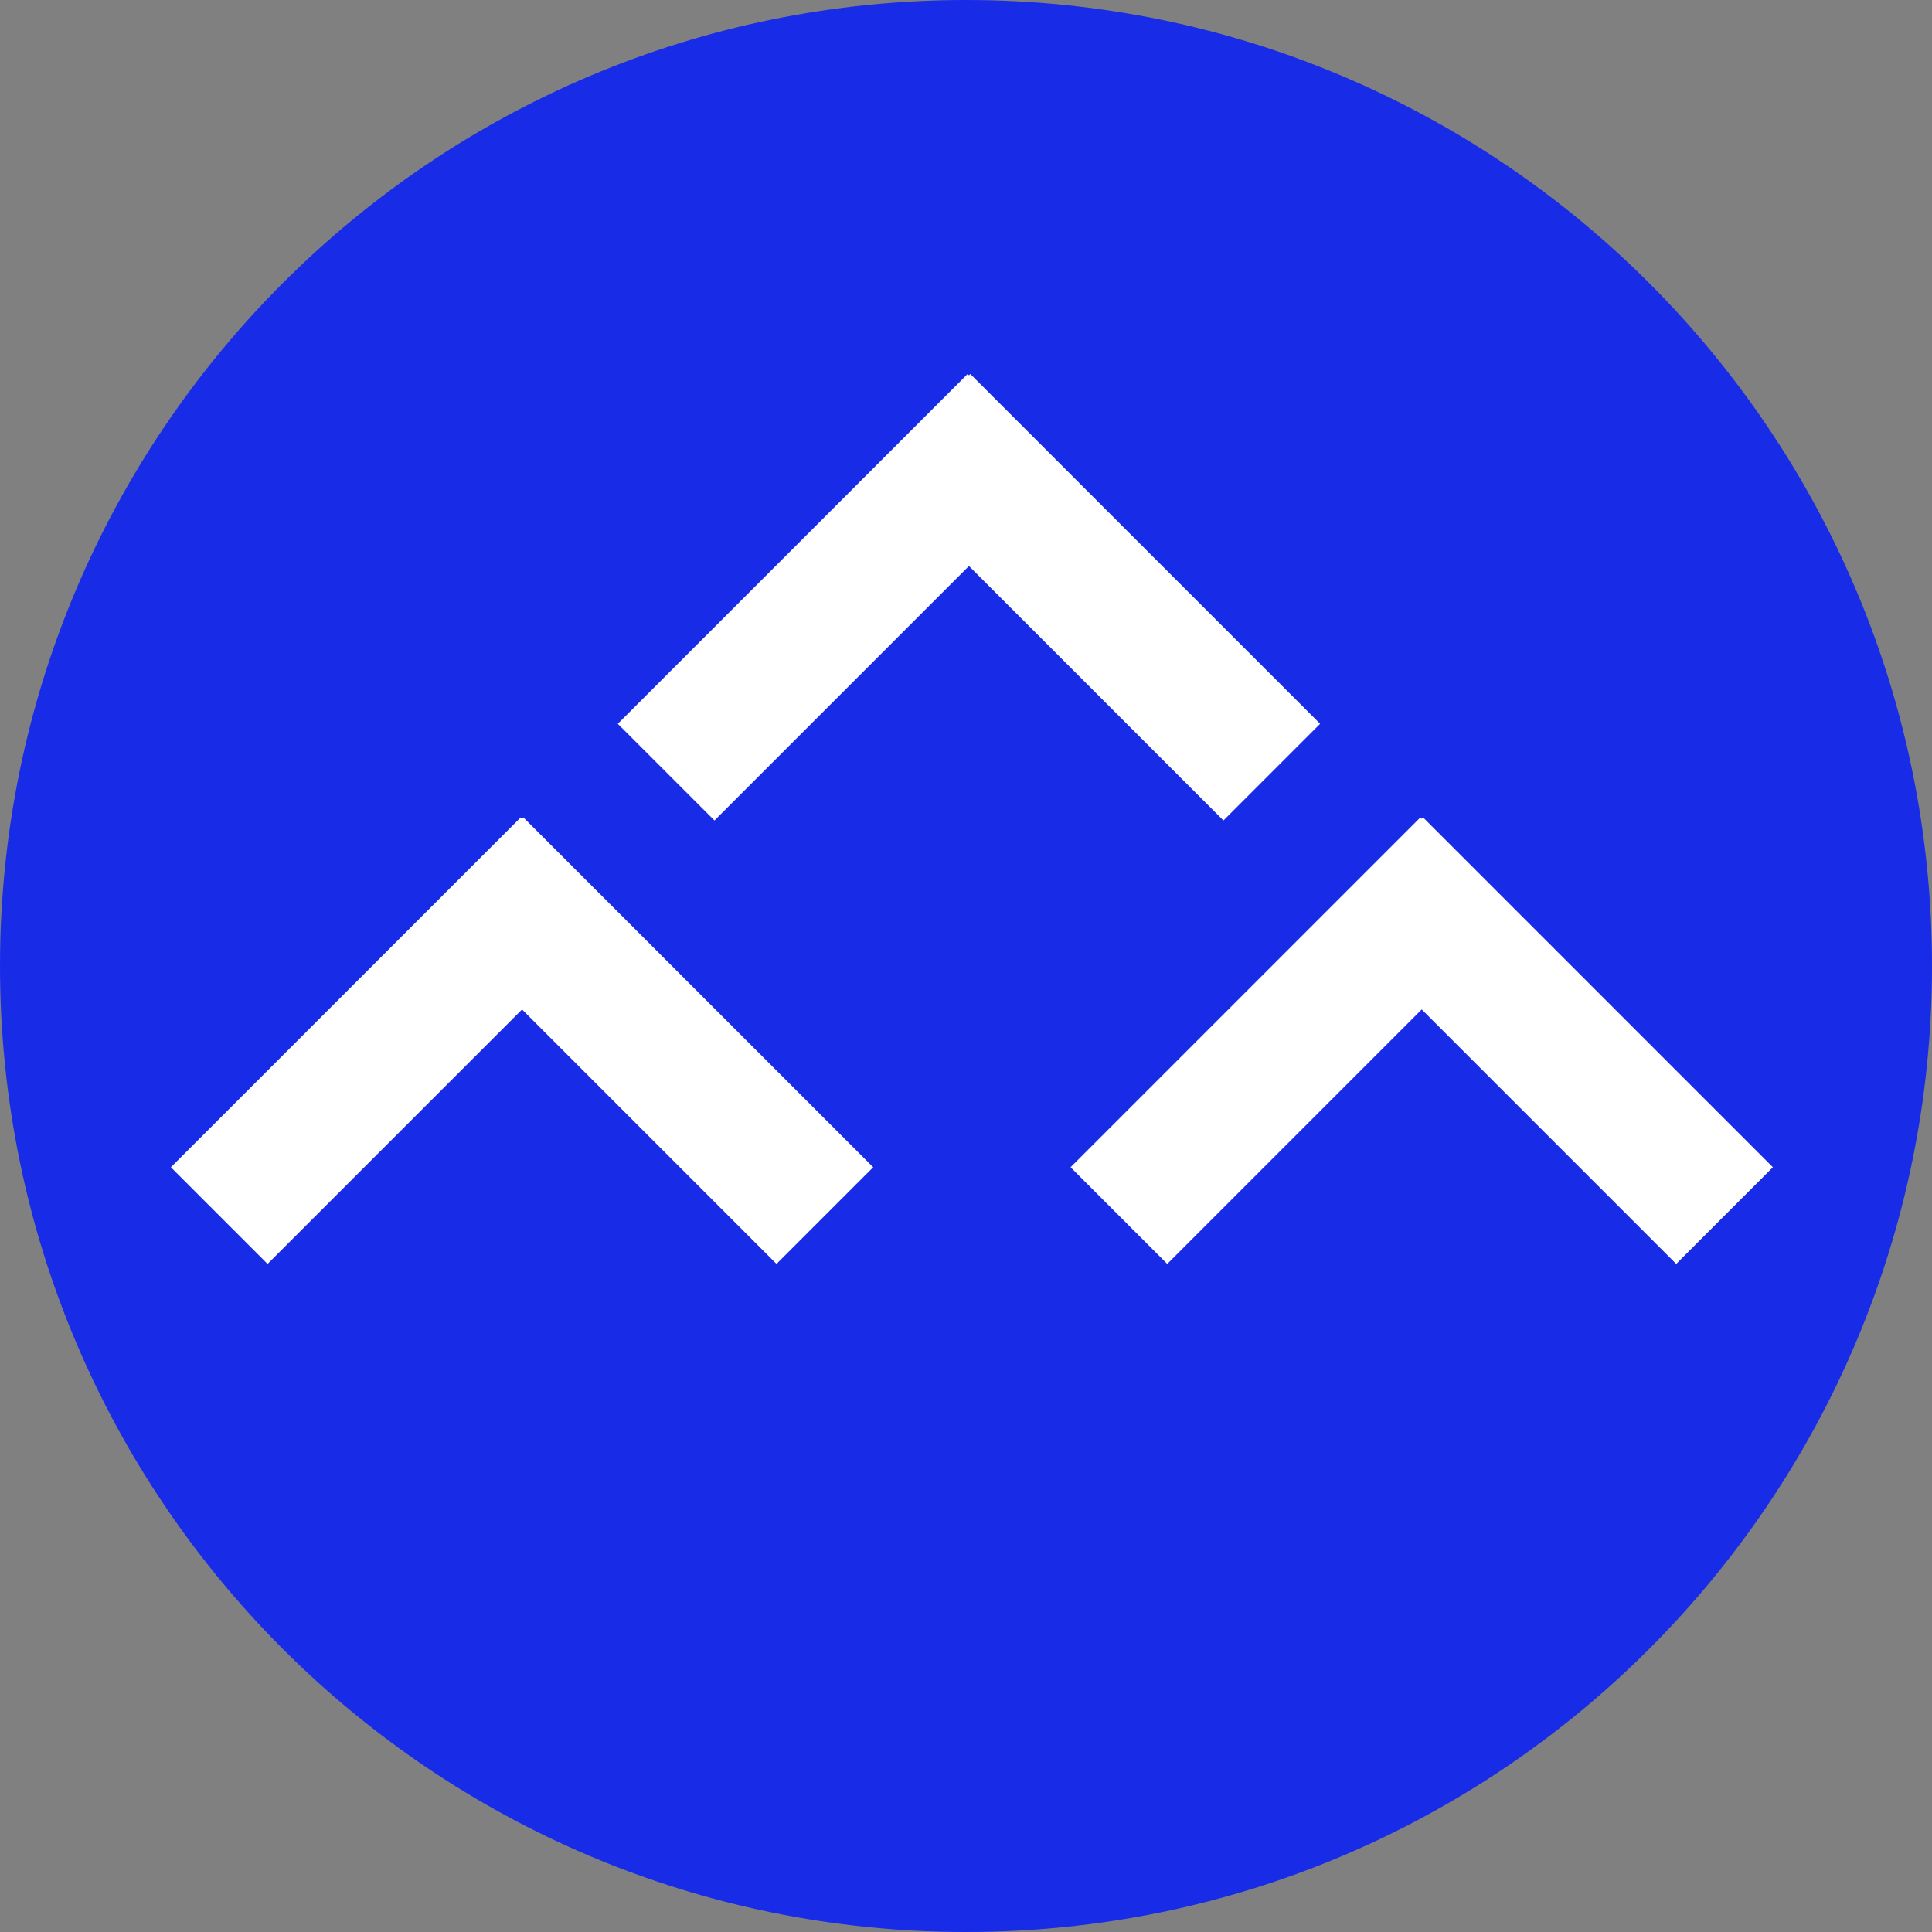 <svg width="1943" height="1943" xmlns="http://www.w3.org/2000/svg" xmlns:xlink="http://www.w3.org/1999/xlink" overflow="hidden"><rect width="100%" height="100%" fill="#808080" stroke="none"/><defs><clipPath id="clip0"><rect x="1104" y="178" width="1943" height="1943"/></clipPath></defs><g clip-path="url(#clip0)" transform="translate(-1104 -178)"><path d="M1104 1149.5C1104 612.955 1538.96 178 2075.5 178 2612.04 178 3047 612.955 3047 1149.5 3047 1686.04 2612.04 2121 2075.5 2121 1538.96 2121 1104 1686.04 1104 1149.5Z" fill="#182CE8" fill-rule="evenodd"/><path d="M2031.22 602.754 2383.01 954.541" stroke="#FFFFFF" stroke-width="137.5" stroke-miterlimit="8" fill="none" fill-rule="evenodd"/><path d="M2125.72 602.754 1773.93 954.541" stroke="#FFFFFF" stroke-width="137.5" stroke-miterlimit="8" fill="none" fill-rule="evenodd"/><path d="M1581.77 1048.71 1933.56 1400.5" stroke="#FFFFFF" stroke-width="137.5" stroke-miterlimit="8" fill="none" fill-rule="evenodd"/><path d="M1676.27 1048.71 1324.48 1400.5" stroke="#FFFFFF" stroke-width="137.5" stroke-miterlimit="8" fill="none" fill-rule="evenodd"/><path d="M2486.58 1048.71 2838.37 1400.5" stroke="#FFFFFF" stroke-width="137.5" stroke-miterlimit="8" fill="none" fill-rule="evenodd"/><path d="M2581.08 1048.71 2229.29 1400.5" stroke="#FFFFFF" stroke-width="137.5" stroke-miterlimit="8" fill="none" fill-rule="evenodd"/></g></svg>